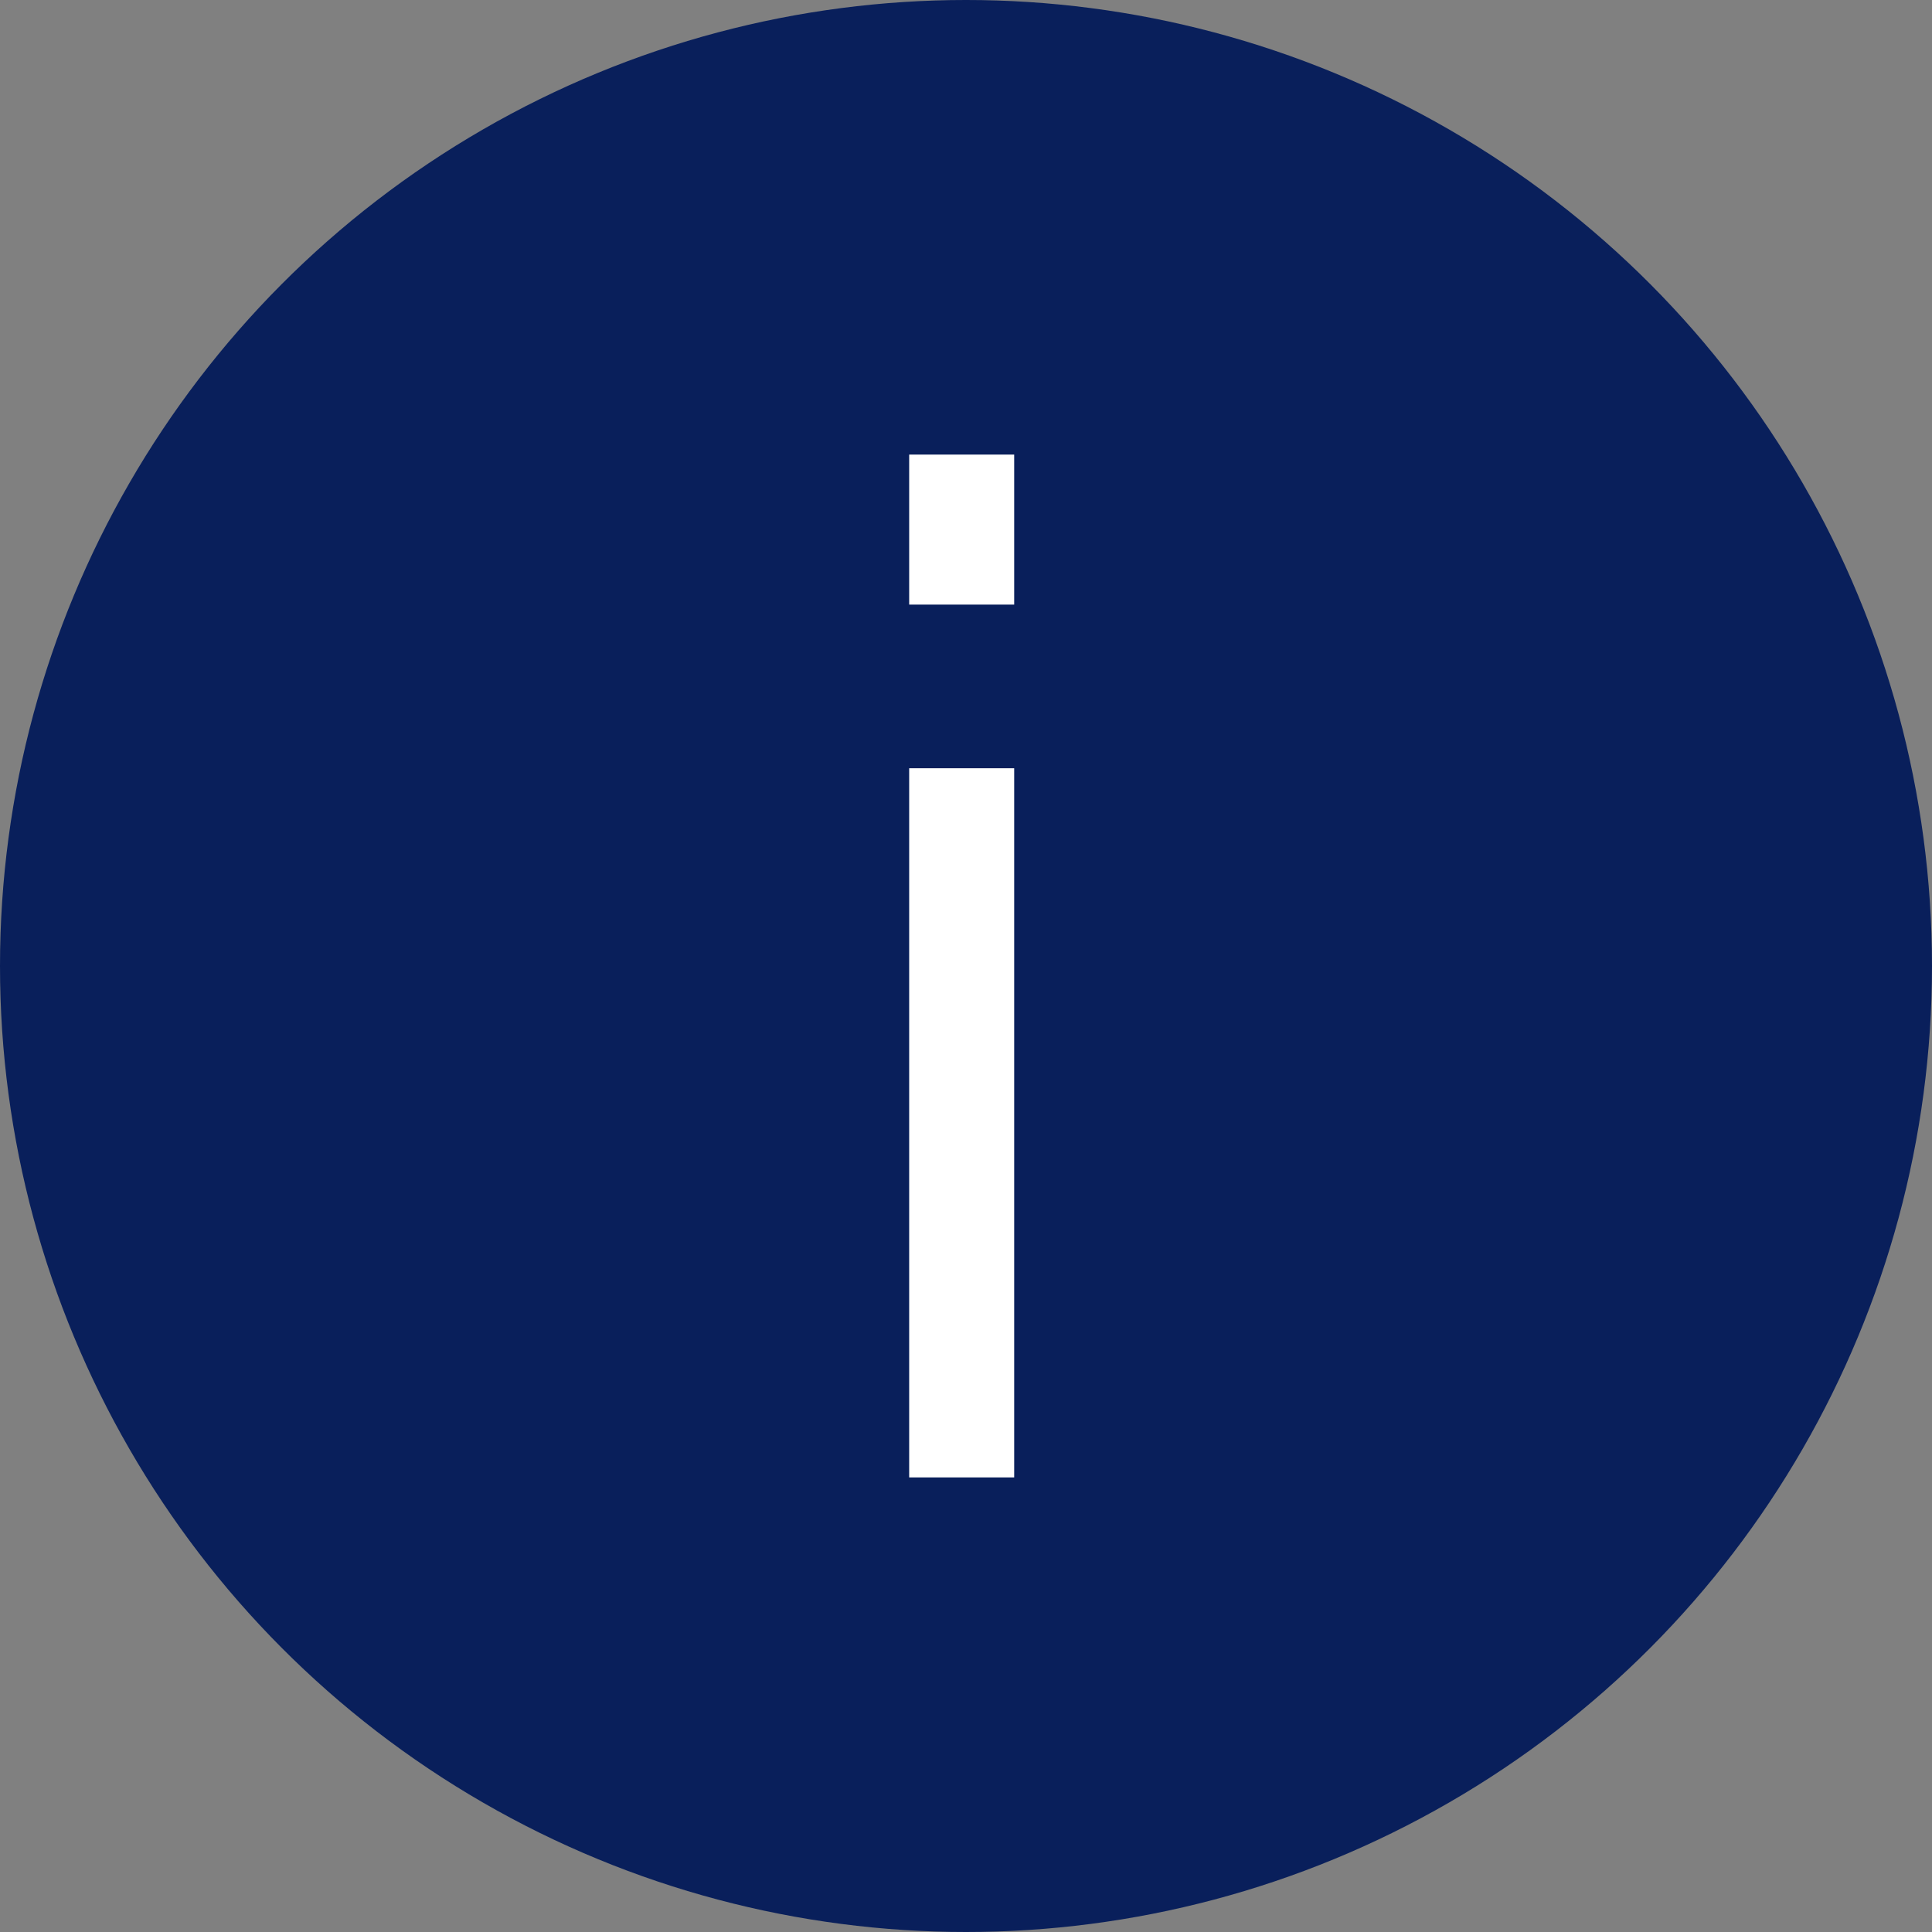 <?xml version="1.0" encoding="UTF-8"?> <svg xmlns="http://www.w3.org/2000/svg" width="34" height="34" viewBox="0 0 34 34" fill="none"><rect x="0" y="0" width="34" height="34" fill="#808080" stroke="none"/><circle cx="17" cy="17" r="17" fill="#091F5B"></circle><path d="M16 10.64V8H17.848V10.64H16ZM16 26V13.52H17.848V26H16Z" fill="white"></path></svg> 